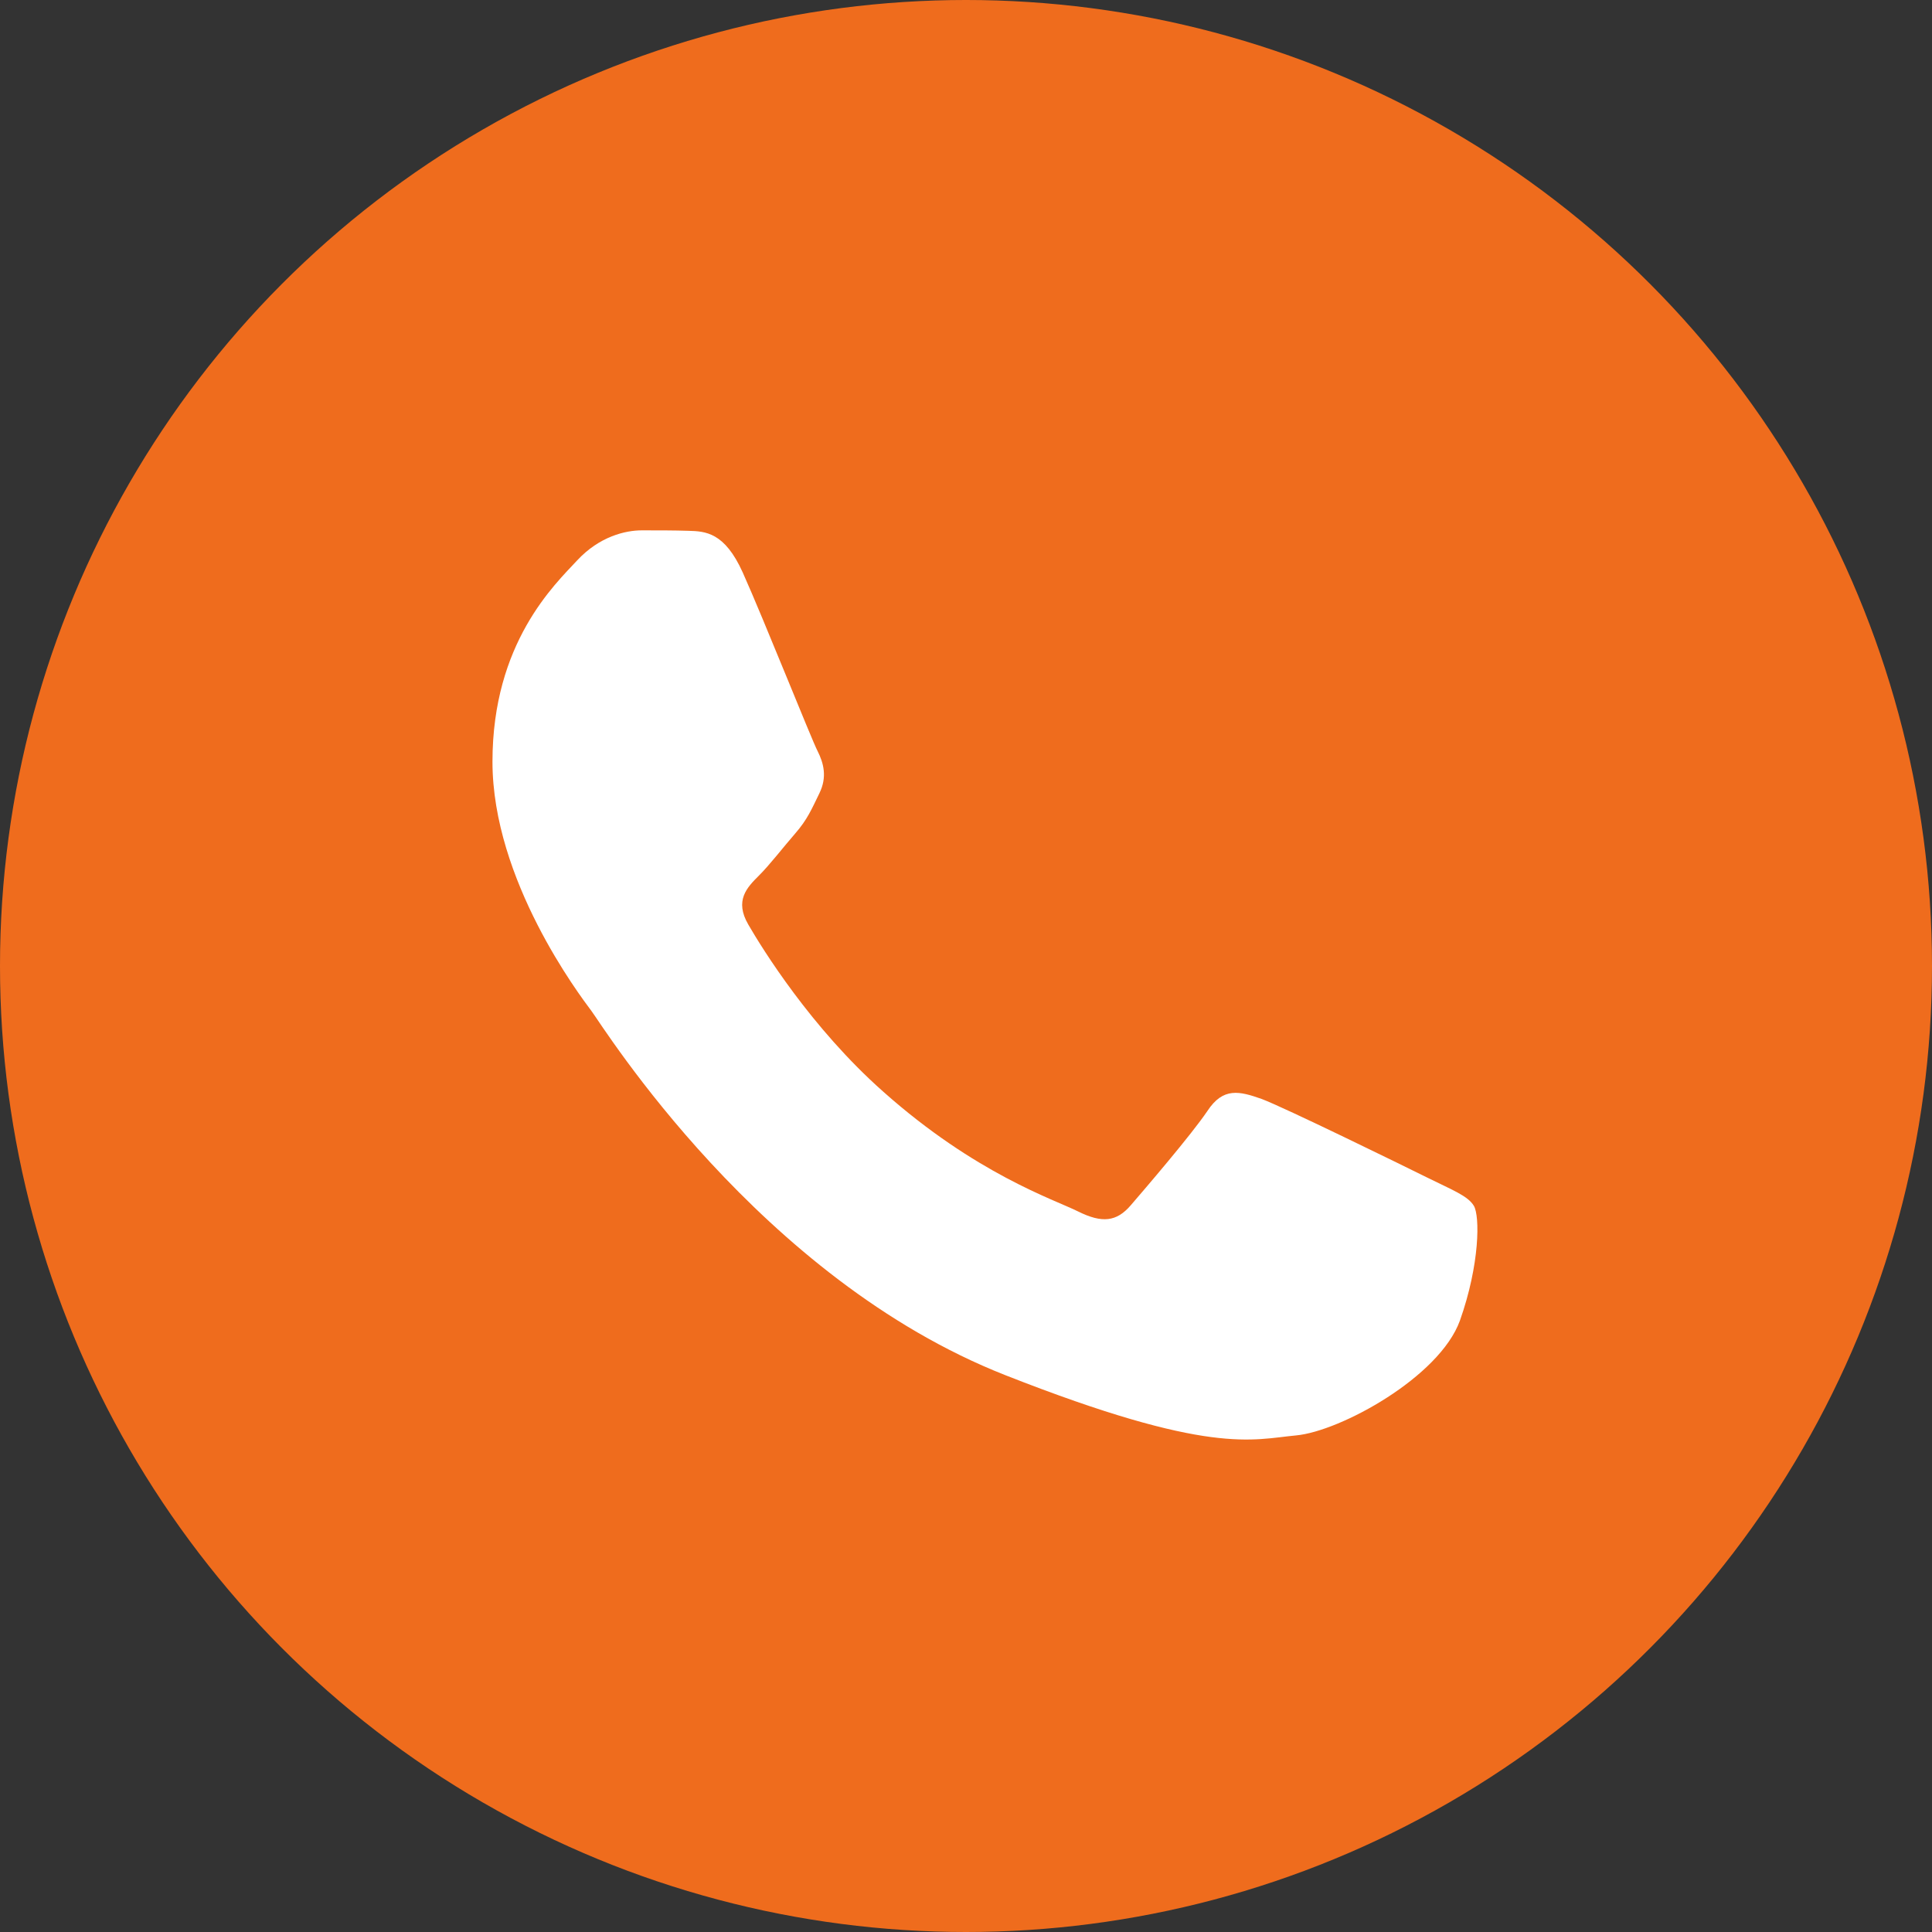 <svg width="51" height="51" viewBox="0 0 51 51" fill="none" xmlns="http://www.w3.org/2000/svg">
<rect x="0" y="0" width="51" height="51" fill="#333333" stroke="none"/>
<circle cx="25.5" cy="25.5" r="25.5" fill="#EF6C1D"/>
<path fill-rule="evenodd" clip-rule="evenodd" d="M19.606 15.111C19.127 14.049 18.623 14.024 18.169 14.012C17.801 14 17.371 14 16.941 14C16.512 14 15.824 14.159 15.235 14.794C14.645 15.429 13 16.968 13 20.107C13 23.234 15.296 26.263 15.615 26.69C15.934 27.118 20.048 33.75 26.543 36.303C31.945 38.428 33.05 38 34.217 37.891C35.383 37.781 37.998 36.352 38.538 34.861C39.066 33.371 39.066 32.101 38.907 31.832C38.747 31.564 38.318 31.405 37.679 31.087C37.041 30.77 33.897 29.231 33.308 29.011C32.719 28.803 32.289 28.693 31.872 29.328C31.442 29.964 30.214 31.393 29.846 31.82C29.477 32.248 29.097 32.297 28.458 31.979C27.82 31.661 25.757 30.99 23.314 28.816C21.41 27.13 20.121 25.041 19.753 24.406C19.385 23.771 19.716 23.429 20.035 23.112C20.318 22.831 20.674 22.367 20.993 22C21.312 21.634 21.423 21.365 21.631 20.938C21.84 20.51 21.742 20.144 21.582 19.826C21.423 19.521 20.17 16.369 19.606 15.111Z" fill="white"/>
</svg>
